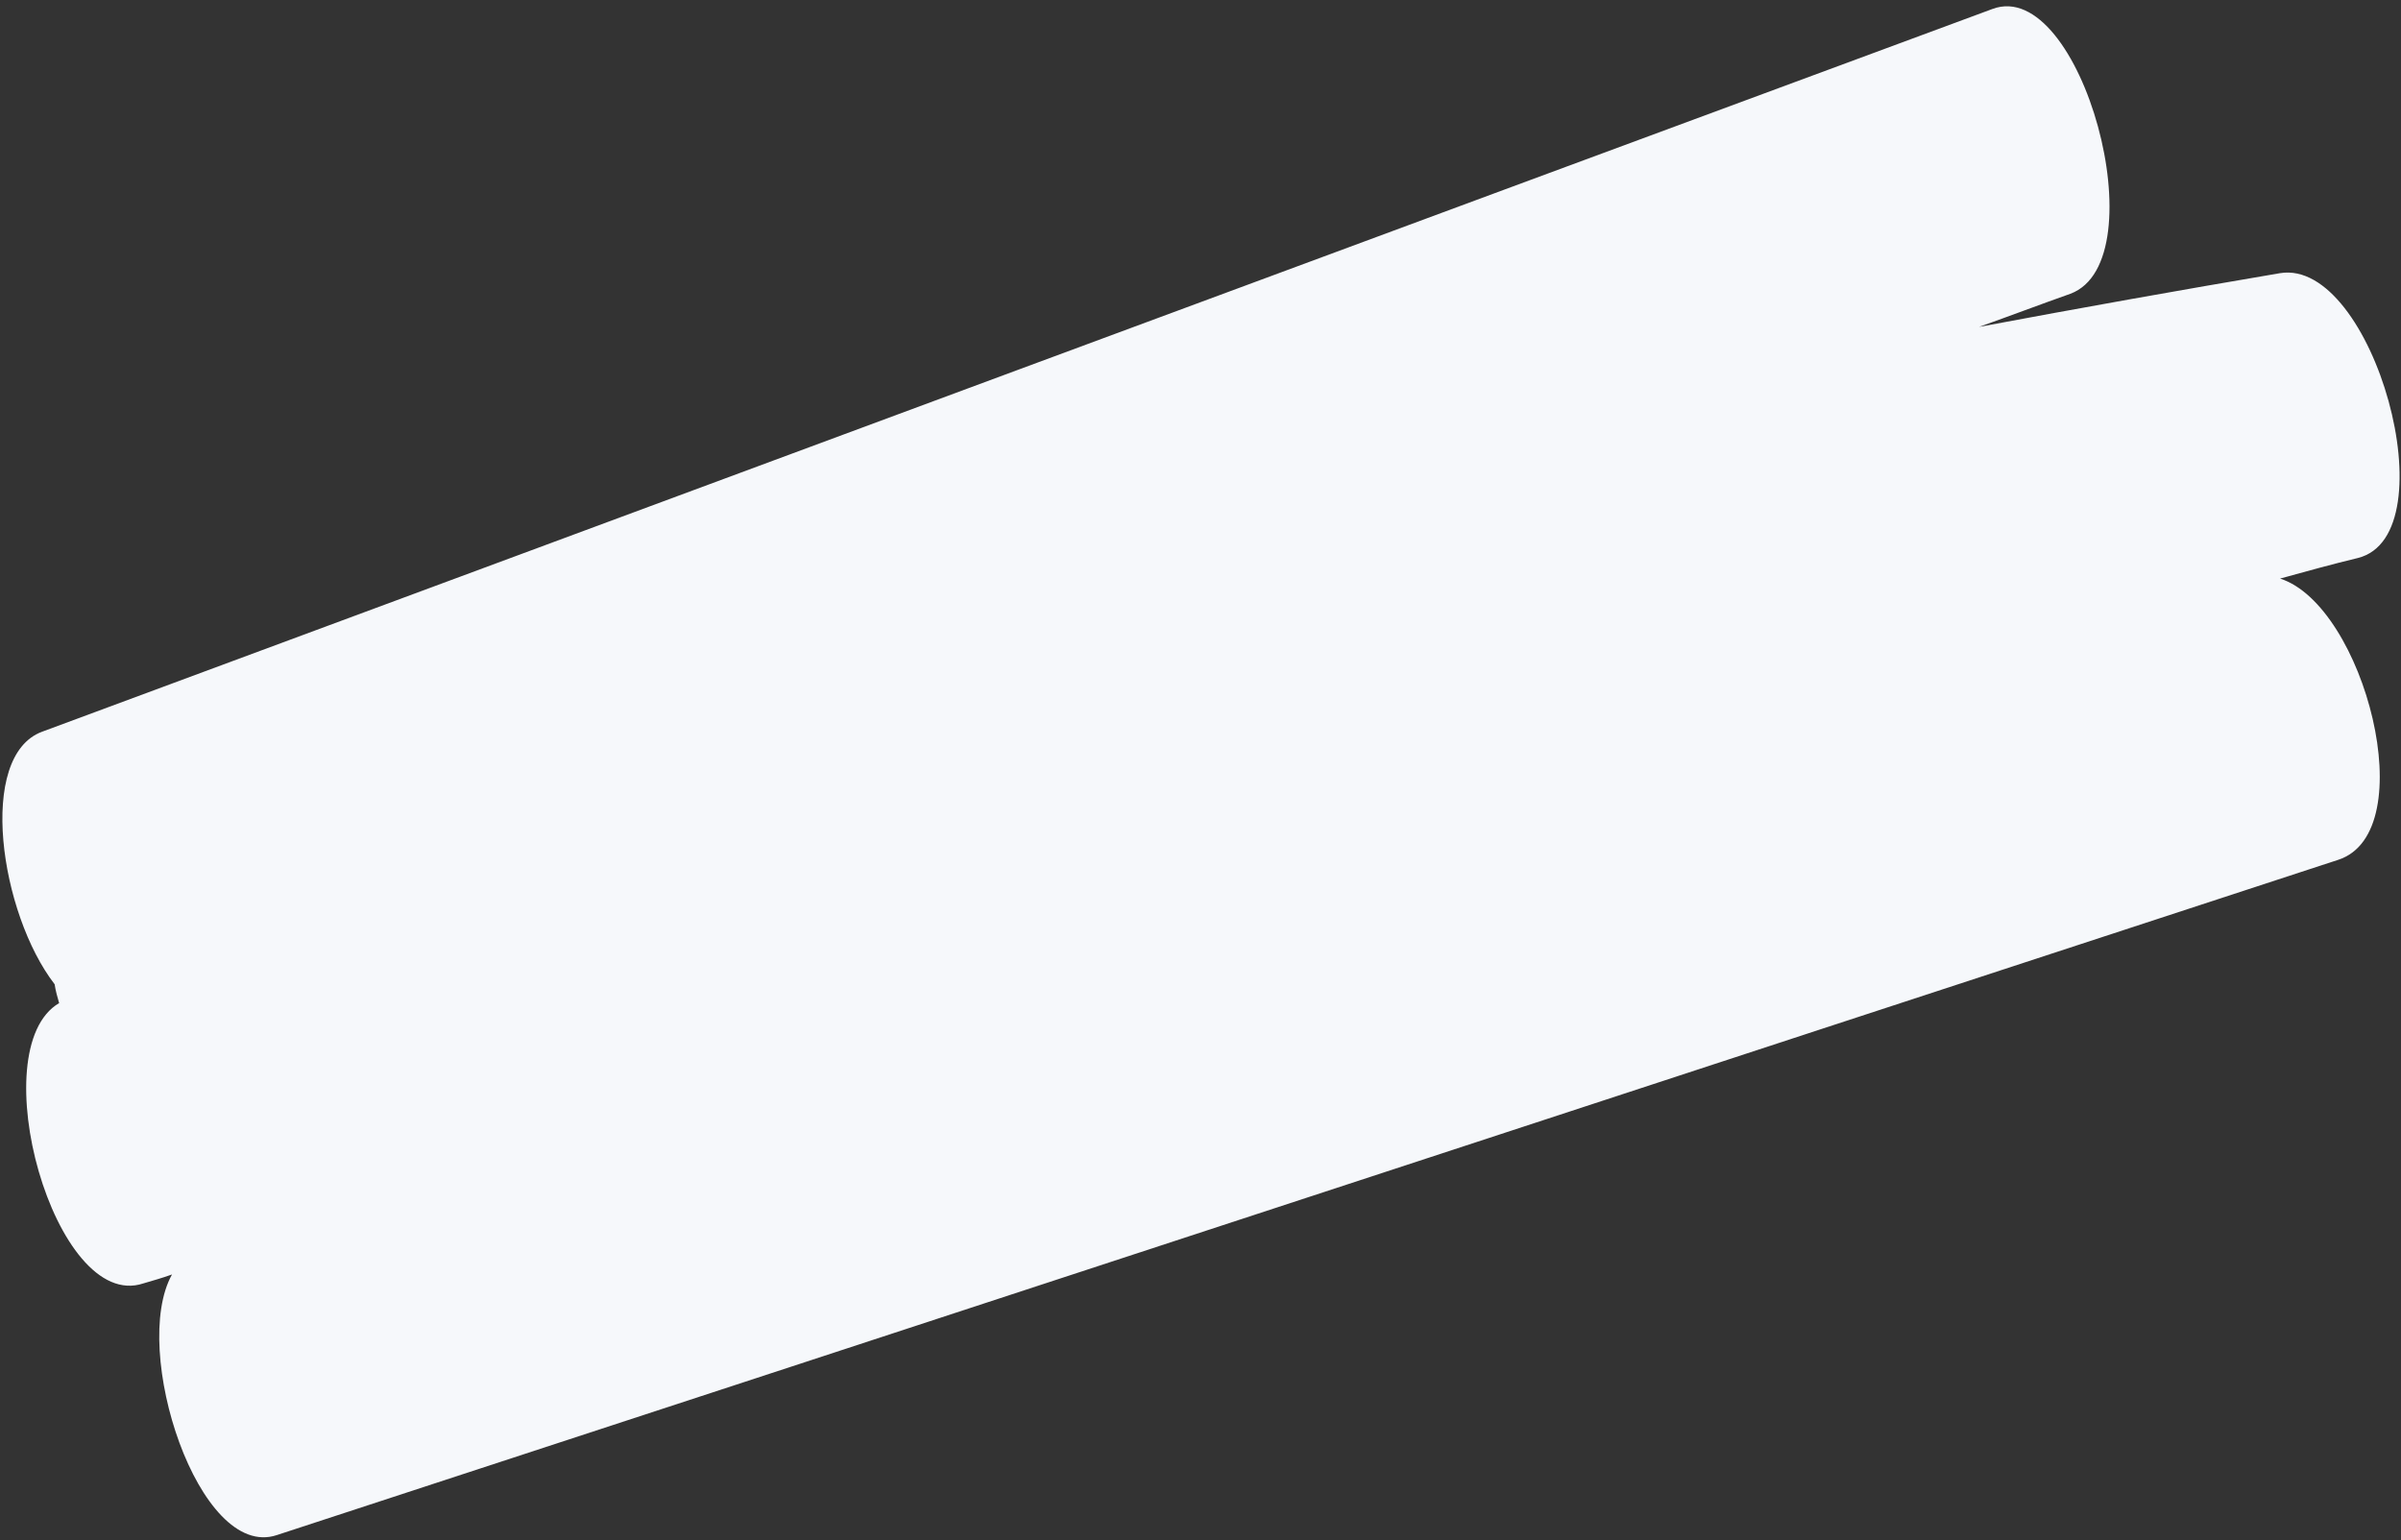 <?xml version="1.0" encoding="utf-8"?>
<!-- Generator: Adobe Illustrator 24.3.0, SVG Export Plug-In . SVG Version: 6.00 Build 0)  -->
<svg version="1.1" id="Layer_1" xmlns="http://www.w3.org/2000/svg" xmlns:xlink="http://www.w3.org/1999/xlink" x="0px" y="0px"
	 viewBox="0 0 268 172" style="enable-background:new 0 0 268 172;" xml:space="preserve">
<rect x="0" y="0" width="268" height="172" fill="#333333" stroke="none"/>
<style type="text/css">
	.st0{fill:#F6F8FB;}
</style>
<path class="st0" d="M4.7,81.7C-2.6,84.4,0,102,6.1,109.9c0.1,0.7,0.3,1.4,0.5,2.1c-8.7,5.1-0.5,34.6,9.4,31.3c1-0.3,2.1-0.6,3.2-1
	c-4.7,8.4,3,32,11.7,29.1C107.6,146.3,184.3,121.1,261,96c9.5-3.1,2.9-28.4-6.5-31.4c2.9-0.8,5.8-1.6,8.7-2.3
	c10.3-2.6,1.7-33.5-8.7-31.8c-11.2,1.9-22.4,3.9-33.6,6c3.4-1.2,6.8-2.5,10.2-3.7c9.9-3.7,1.2-35.5-8.7-31.8
	C149.7,27.9,77.2,54.8,4.7,81.7L4.7,81.7z"/>
</svg>
